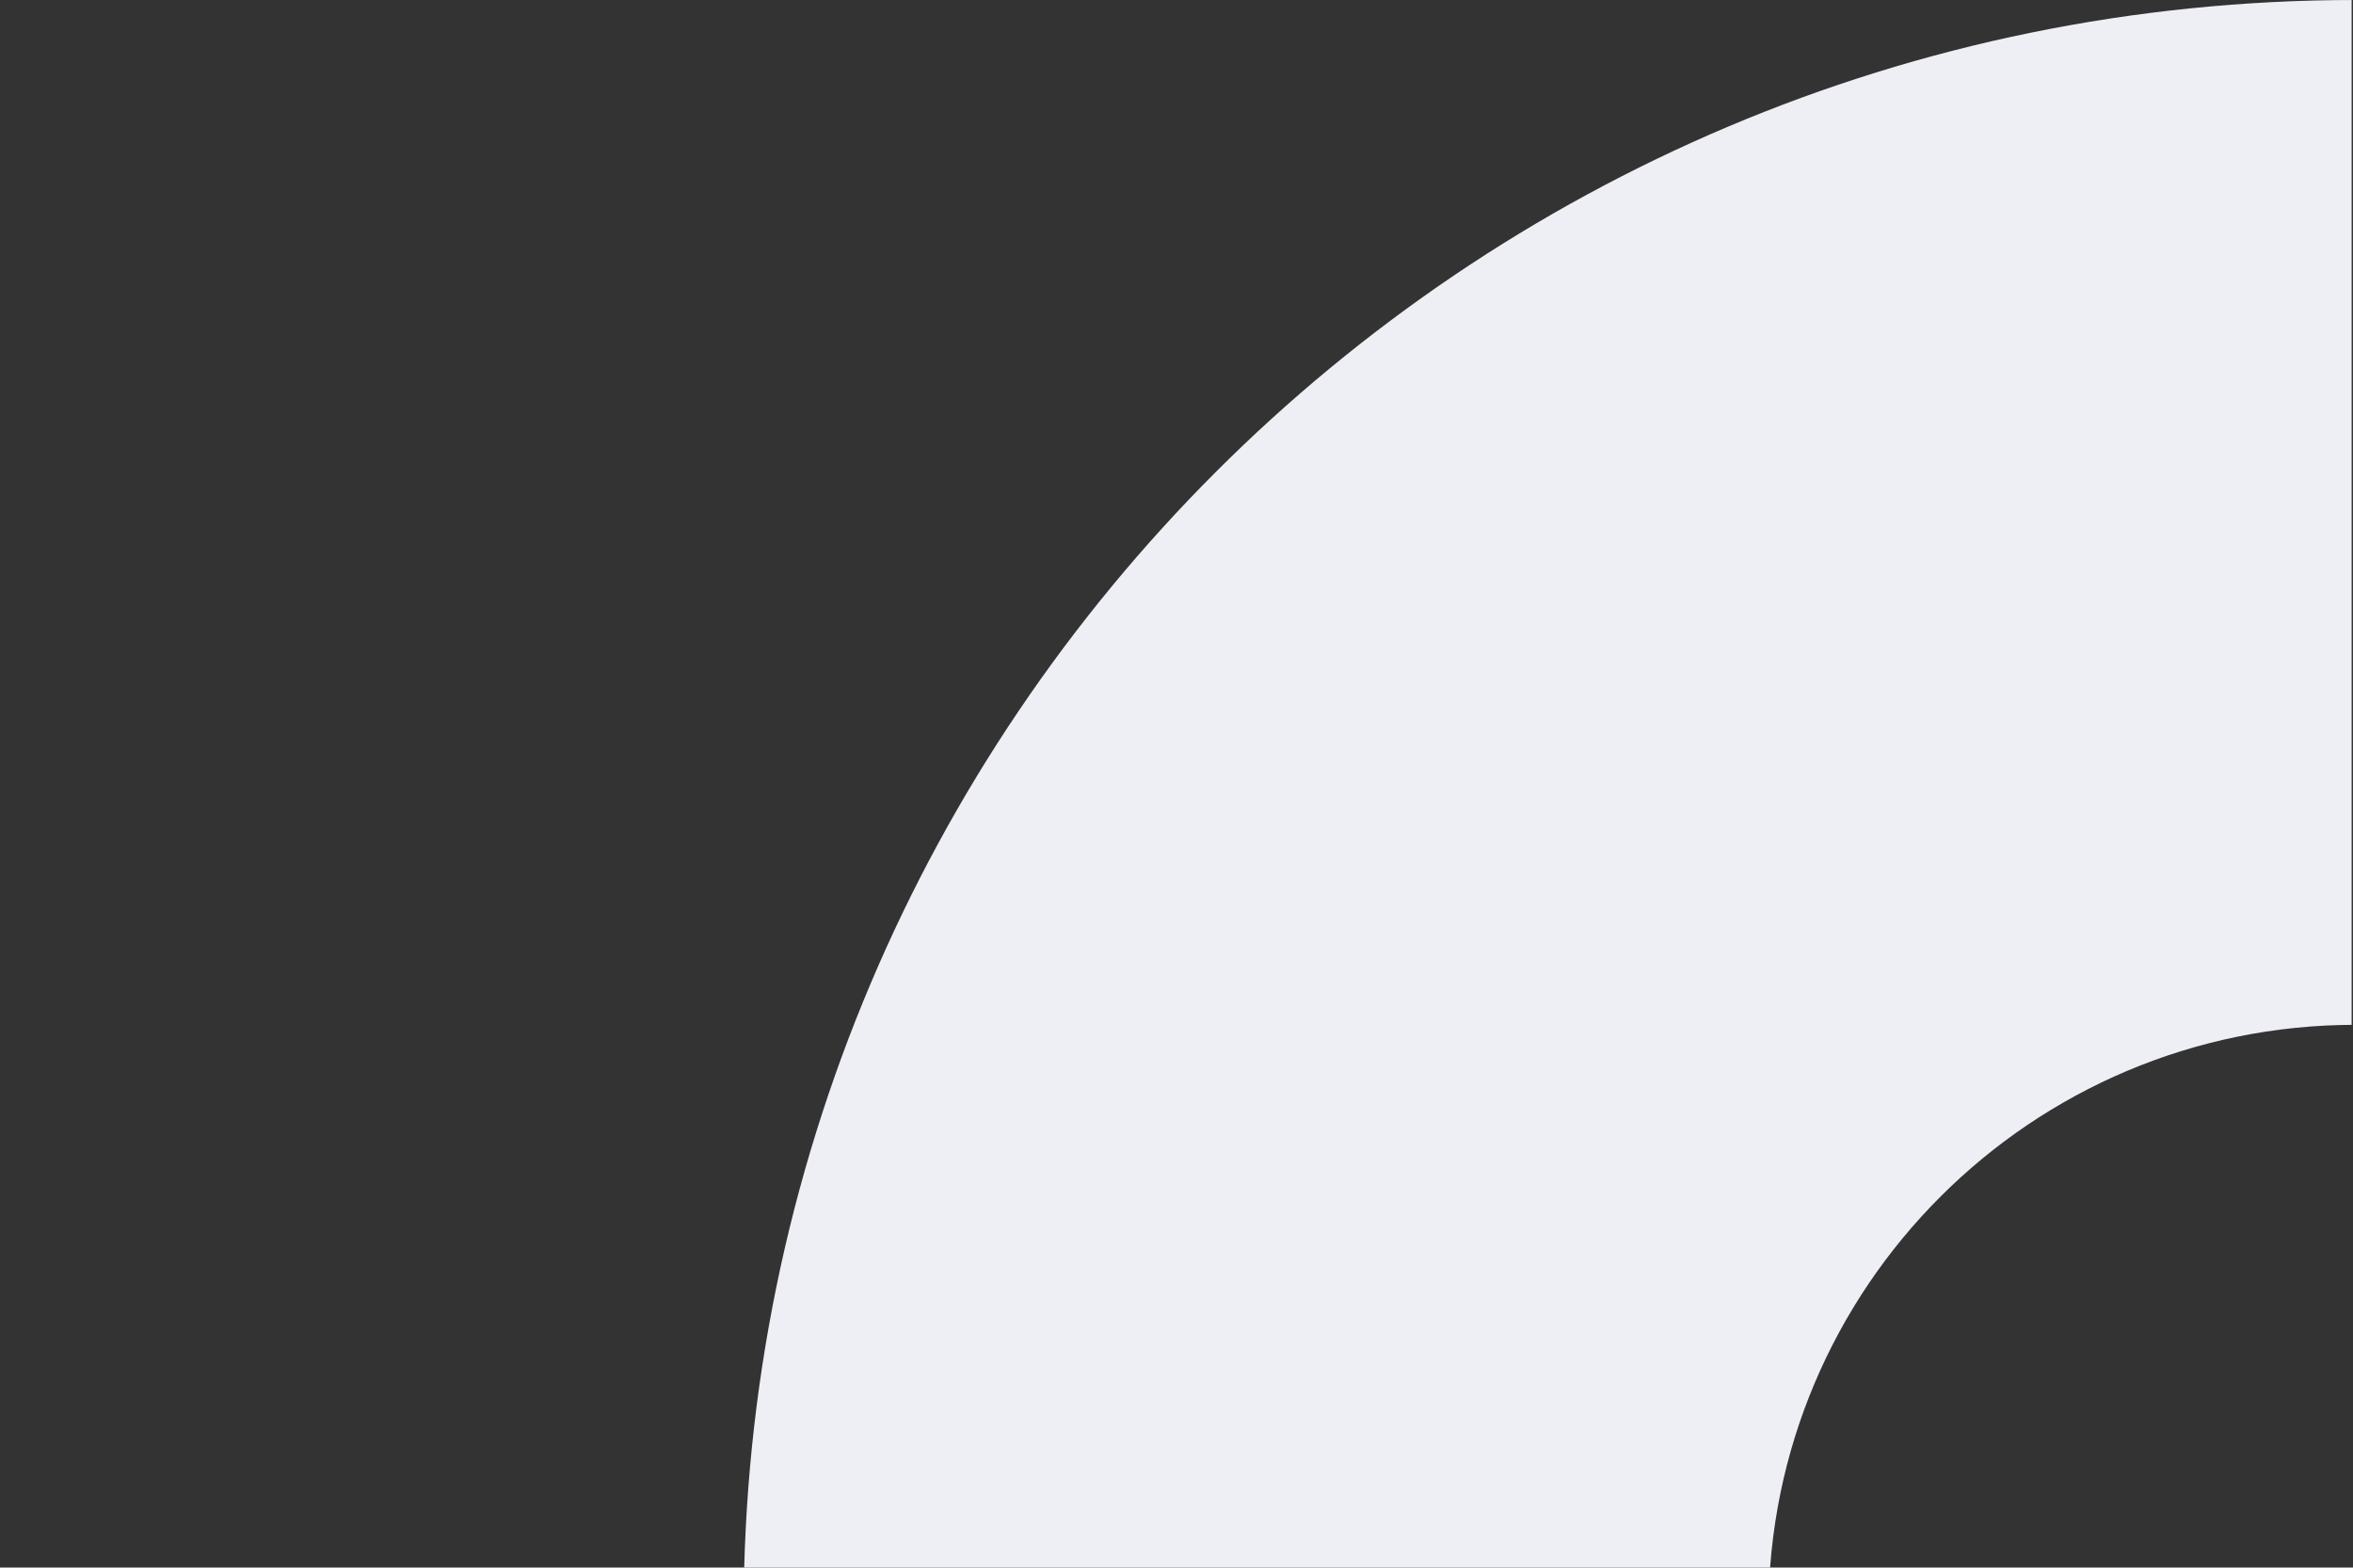 <?xml version="1.0" encoding="UTF-8"?>
<svg xmlns="http://www.w3.org/2000/svg" width="1441" height="960" viewBox="0 0 1441 960" fill="none">
  <rect x="0" y="0" width="1441" height="960" fill="#333333" stroke="none"/>
  <g clip-path="url(#clip0_4475_19797)">
    <path fill-rule="evenodd" clip-rule="evenodd" d="M1442.49 1974.18C1987.64 1974.18 2429.58 1532.24 2429.58 987.089C2429.58 441.935 1987.64 0 1442.49 0C897.332 0 455.397 441.935 455.397 987.089C455.397 1532.24 897.332 1974.18 1442.49 1974.18ZM1442.49 1346.55C1641.01 1346.55 1801.95 1185.62 1801.95 987.09C1801.95 788.563 1641.01 627.626 1442.49 627.626C1243.96 627.626 1083.02 788.563 1083.02 987.09C1083.02 1185.62 1243.96 1346.55 1442.49 1346.55Z" fill="#EEEEF5"></path>
  </g>
  <defs>
    <clipPath id="clip0_4475_19797">
      <rect width="1440" height="960" fill="white" transform="translate(0.165)"></rect>
    </clipPath>
  </defs>
</svg>
